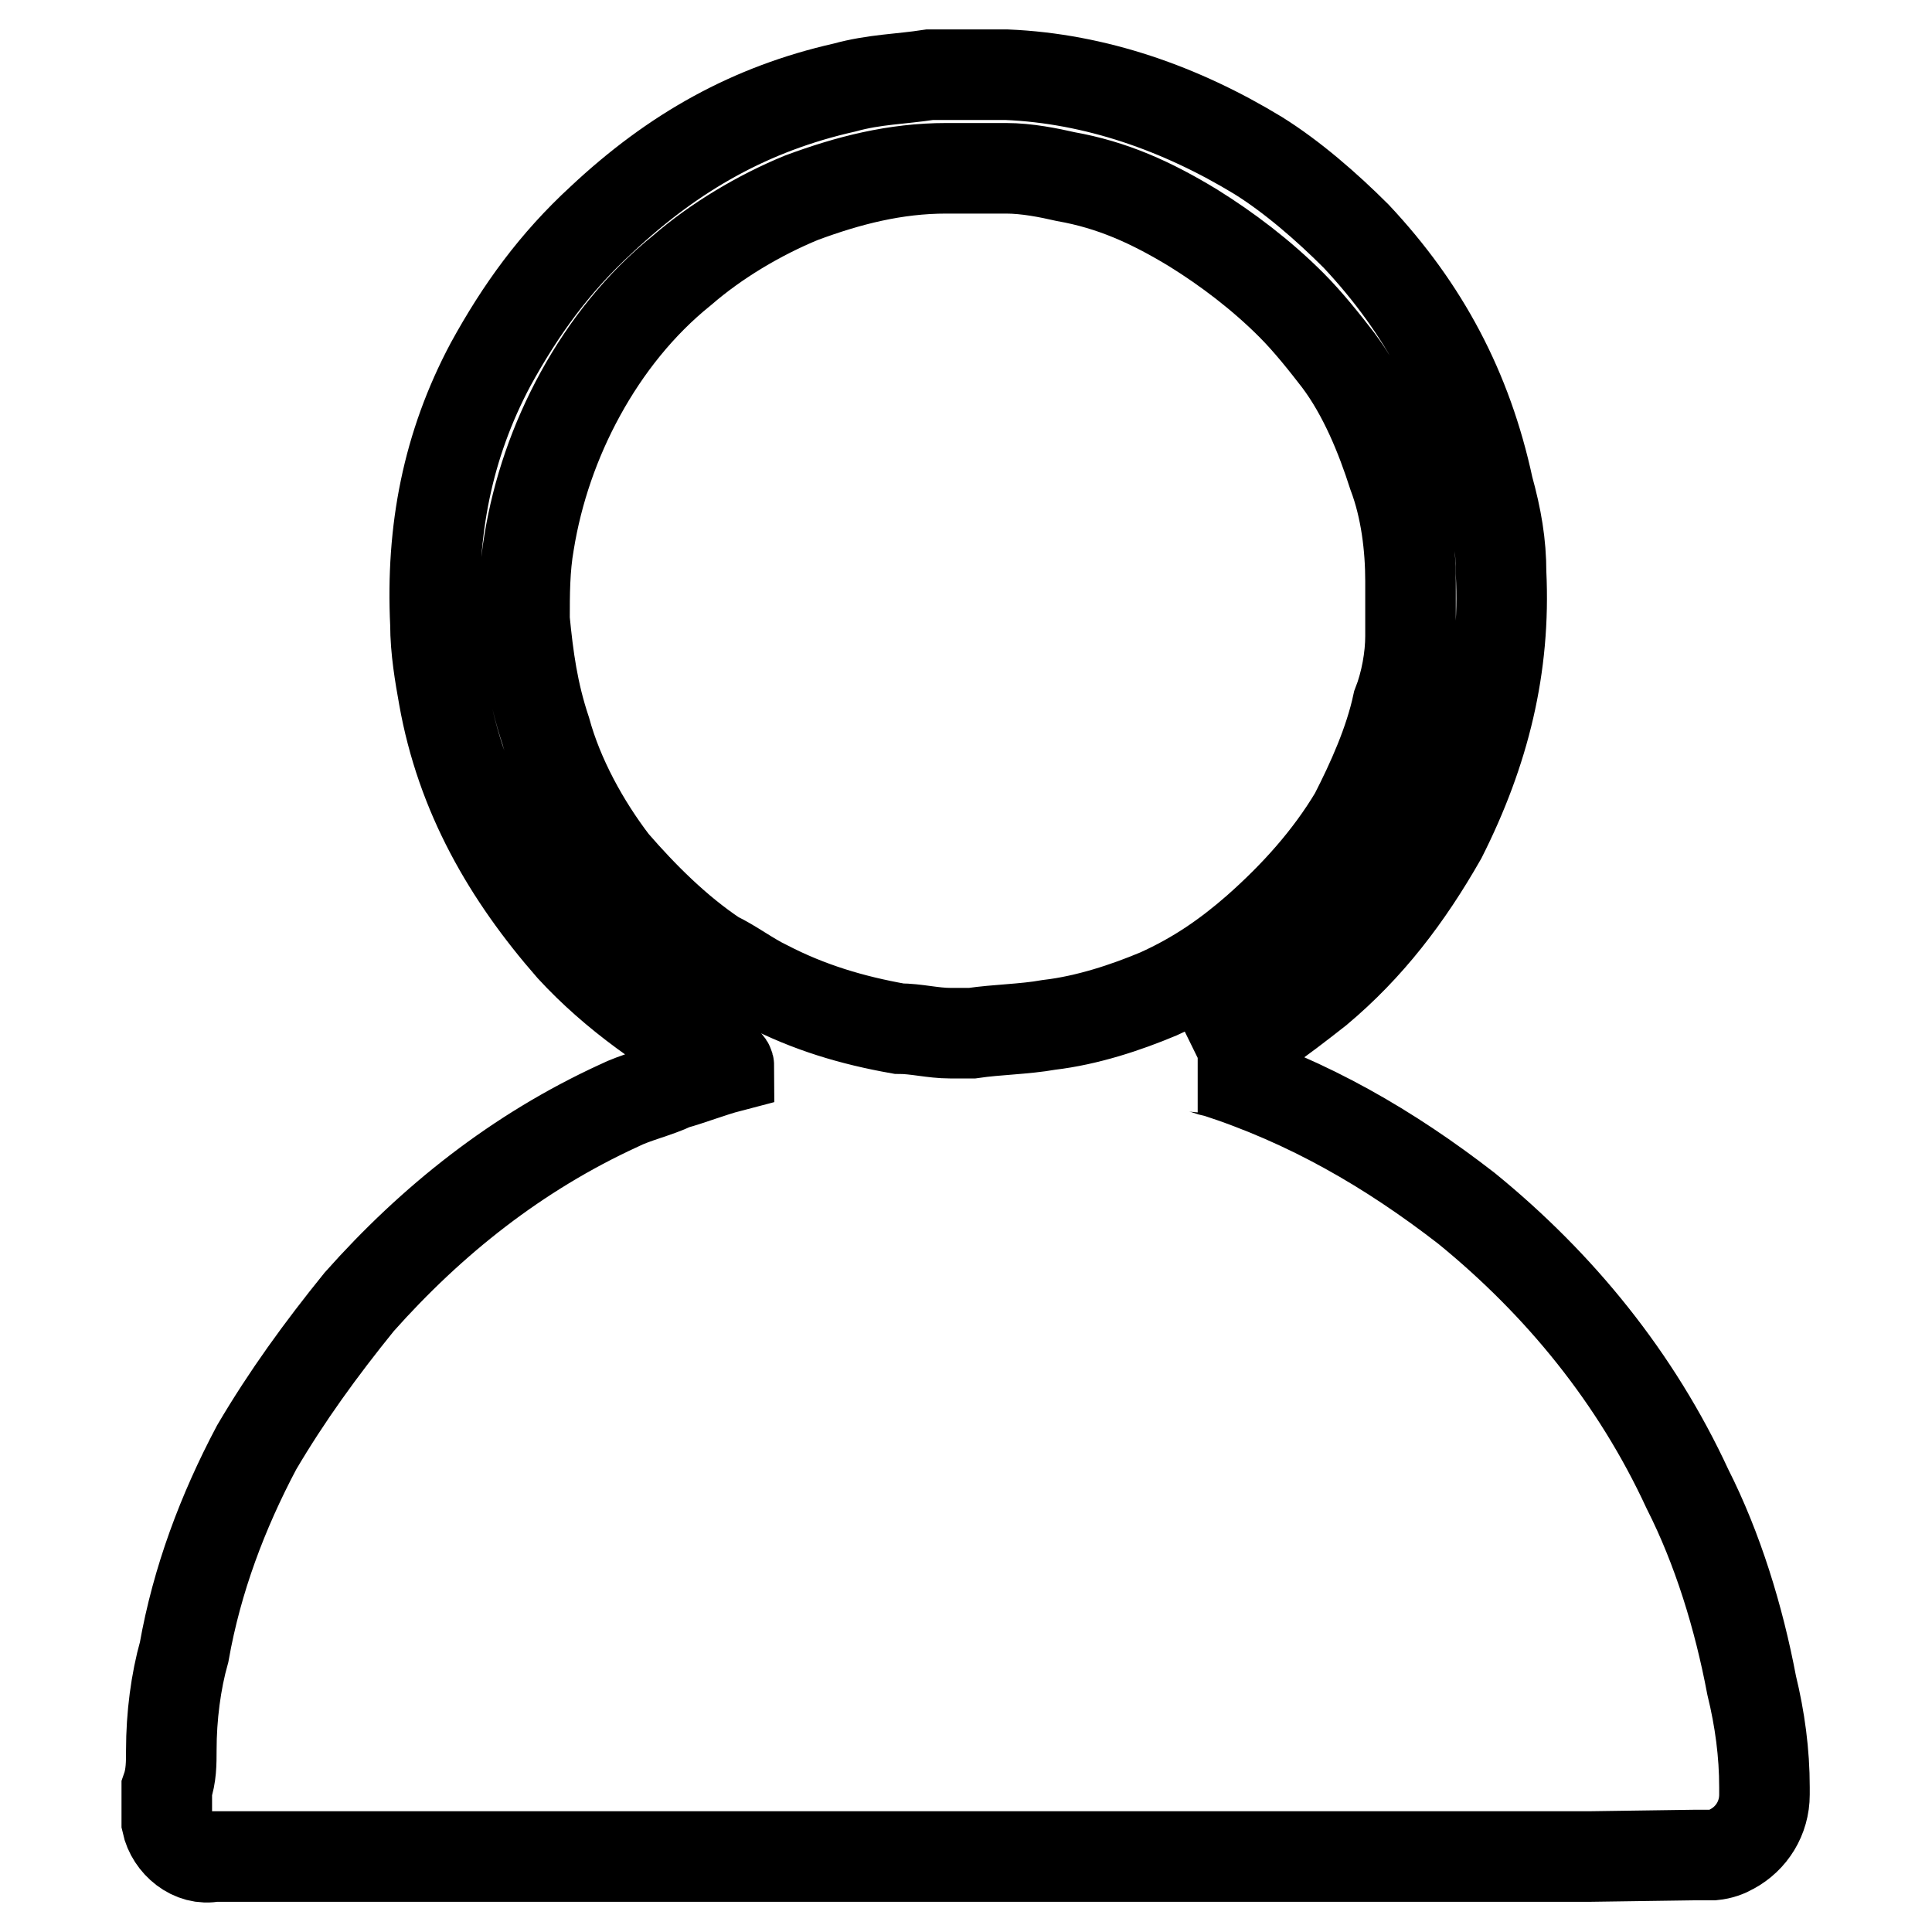 <?xml version="1.0" encoding="utf-8"?>
<!-- Svg Vector Icons : http://www.onlinewebfonts.com/icon -->
<!DOCTYPE svg PUBLIC "-//W3C//DTD SVG 1.1//EN" "http://www.w3.org/Graphics/SVG/1.1/DTD/svg11.dtd">
<svg version="1.1" xmlns="http://www.w3.org/2000/svg" xmlns:xlink="http://www.w3.org/1999/xlink" x="0px" y="0px" viewBox="0 0 256 256" enable-background="new 0 0 256 256" xml:space="preserve">
<g> <path stroke-width="12" fill-opacity="0" stroke="#000000"  d="M224.6,245.8h2.2c0.1,0,0.1,0,0.2,0c1-0.1,1.8-0.4,2.5-0.8c2.6-1.4,4.3-4.1,4.3-7.2c0,0,0-0.1,0-0.2 c0-0.2,0-0.5,0-0.8c0-4.5-0.6-9-1.7-13.5c-1.7-9-4.5-18.1-8.5-26c-6.8-14.7-16.9-27.1-29.3-37.2c-10.2-7.9-20.9-14.1-33.3-18.1 c-0.6,0-1.7-0.6-2.3-0.6h0.6c5.7-2.8,10.2-6.2,15.3-10.2c6.8-5.7,11.9-12.4,16.4-20.3c5.7-11.3,8.5-22.6,7.9-35 c0-3.9-0.6-7.3-1.7-11.3c-2.8-13-8.5-23.7-17.5-33.3c-3.9-3.9-8.5-7.9-13-10.7c-10.2-6.2-21.5-10.2-33.3-10.7c-3.4,0-6.8,0-10.2,0 c-3.9,0.6-7.3,0.6-11.3,1.7c-12.4,2.8-22.6,8.5-32.2,17.5c-6.2,5.7-10.7,11.9-14.7,19.2c-5.7,10.7-7.9,22-7.3,34.4 c0,3.4,0.6,6.8,1.1,9.6c2.3,13,8.5,23.7,16.9,33.3c5.7,6.2,13,11.3,20.3,15.2c0,0,0.6,0,0.6,0.6c-2.3,0.6-5.1,1.7-7.3,2.3 c-2.3,1.1-5.1,1.7-7.3,2.8c-13.5,6.2-24.8,15.2-34.4,26C42.5,178.8,38,185,34,191.8c-4.5,8.5-7.9,17.5-9.6,27.1 c-1.1,3.9-1.7,8.5-1.7,13c0,1.7,0,3.4-0.6,5.1c0,1.7,0,2.8,0,4.5c0.6,2.8,3.4,5.1,6.2,4.5h182.3L224.6,245.8L224.6,245.8z  M139,135.8c-3.4,0.6-6.8,0.6-10.2,1.1h-0.6h-0.6c-0.6,0-1.1,0-1.7,0c-2.3,0-4.5-0.6-6.8-0.6c-6.2-1.1-11.9-2.8-17.5-5.7 c-2.3-1.1-4.5-2.8-6.8-3.9c-5.1-3.4-9.6-7.9-13.5-12.4c-3.9-5.1-7.3-11.3-9-17.5c-1.7-5.1-2.3-9.6-2.8-14.7c0-3.4,0-6.8,0.6-10.2 c1.1-6.8,3.4-13.5,6.8-19.7c3.4-6.2,7.9-11.9,13.5-16.4c4.5-3.9,10.2-7.3,15.8-9.6c6.2-2.3,12.4-3.9,19.2-3.9c2.3,0,5.1,0,7.9,0 s5.7,0.6,7.9,1.1c6.2,1.1,11.3,3.4,16.9,6.8c4.5,2.8,9,6.2,13,10.2c2.3,2.3,4.5,5.1,6.2,7.3c3.4,4.5,5.7,10.2,7.3,15.2 c1.7,4.5,2.3,9.6,2.3,14.1c0,2.3,0,4.5,0,7.3s-0.6,6.2-1.7,9c-1.1,5.1-3.4,10.2-5.7,14.7c-3.4,5.7-7.9,10.7-13,15.2 c-3.9,3.4-7.9,6.2-13,8.5C149.2,133.5,144.1,135.2,139,135.8z"/></g>
</svg>